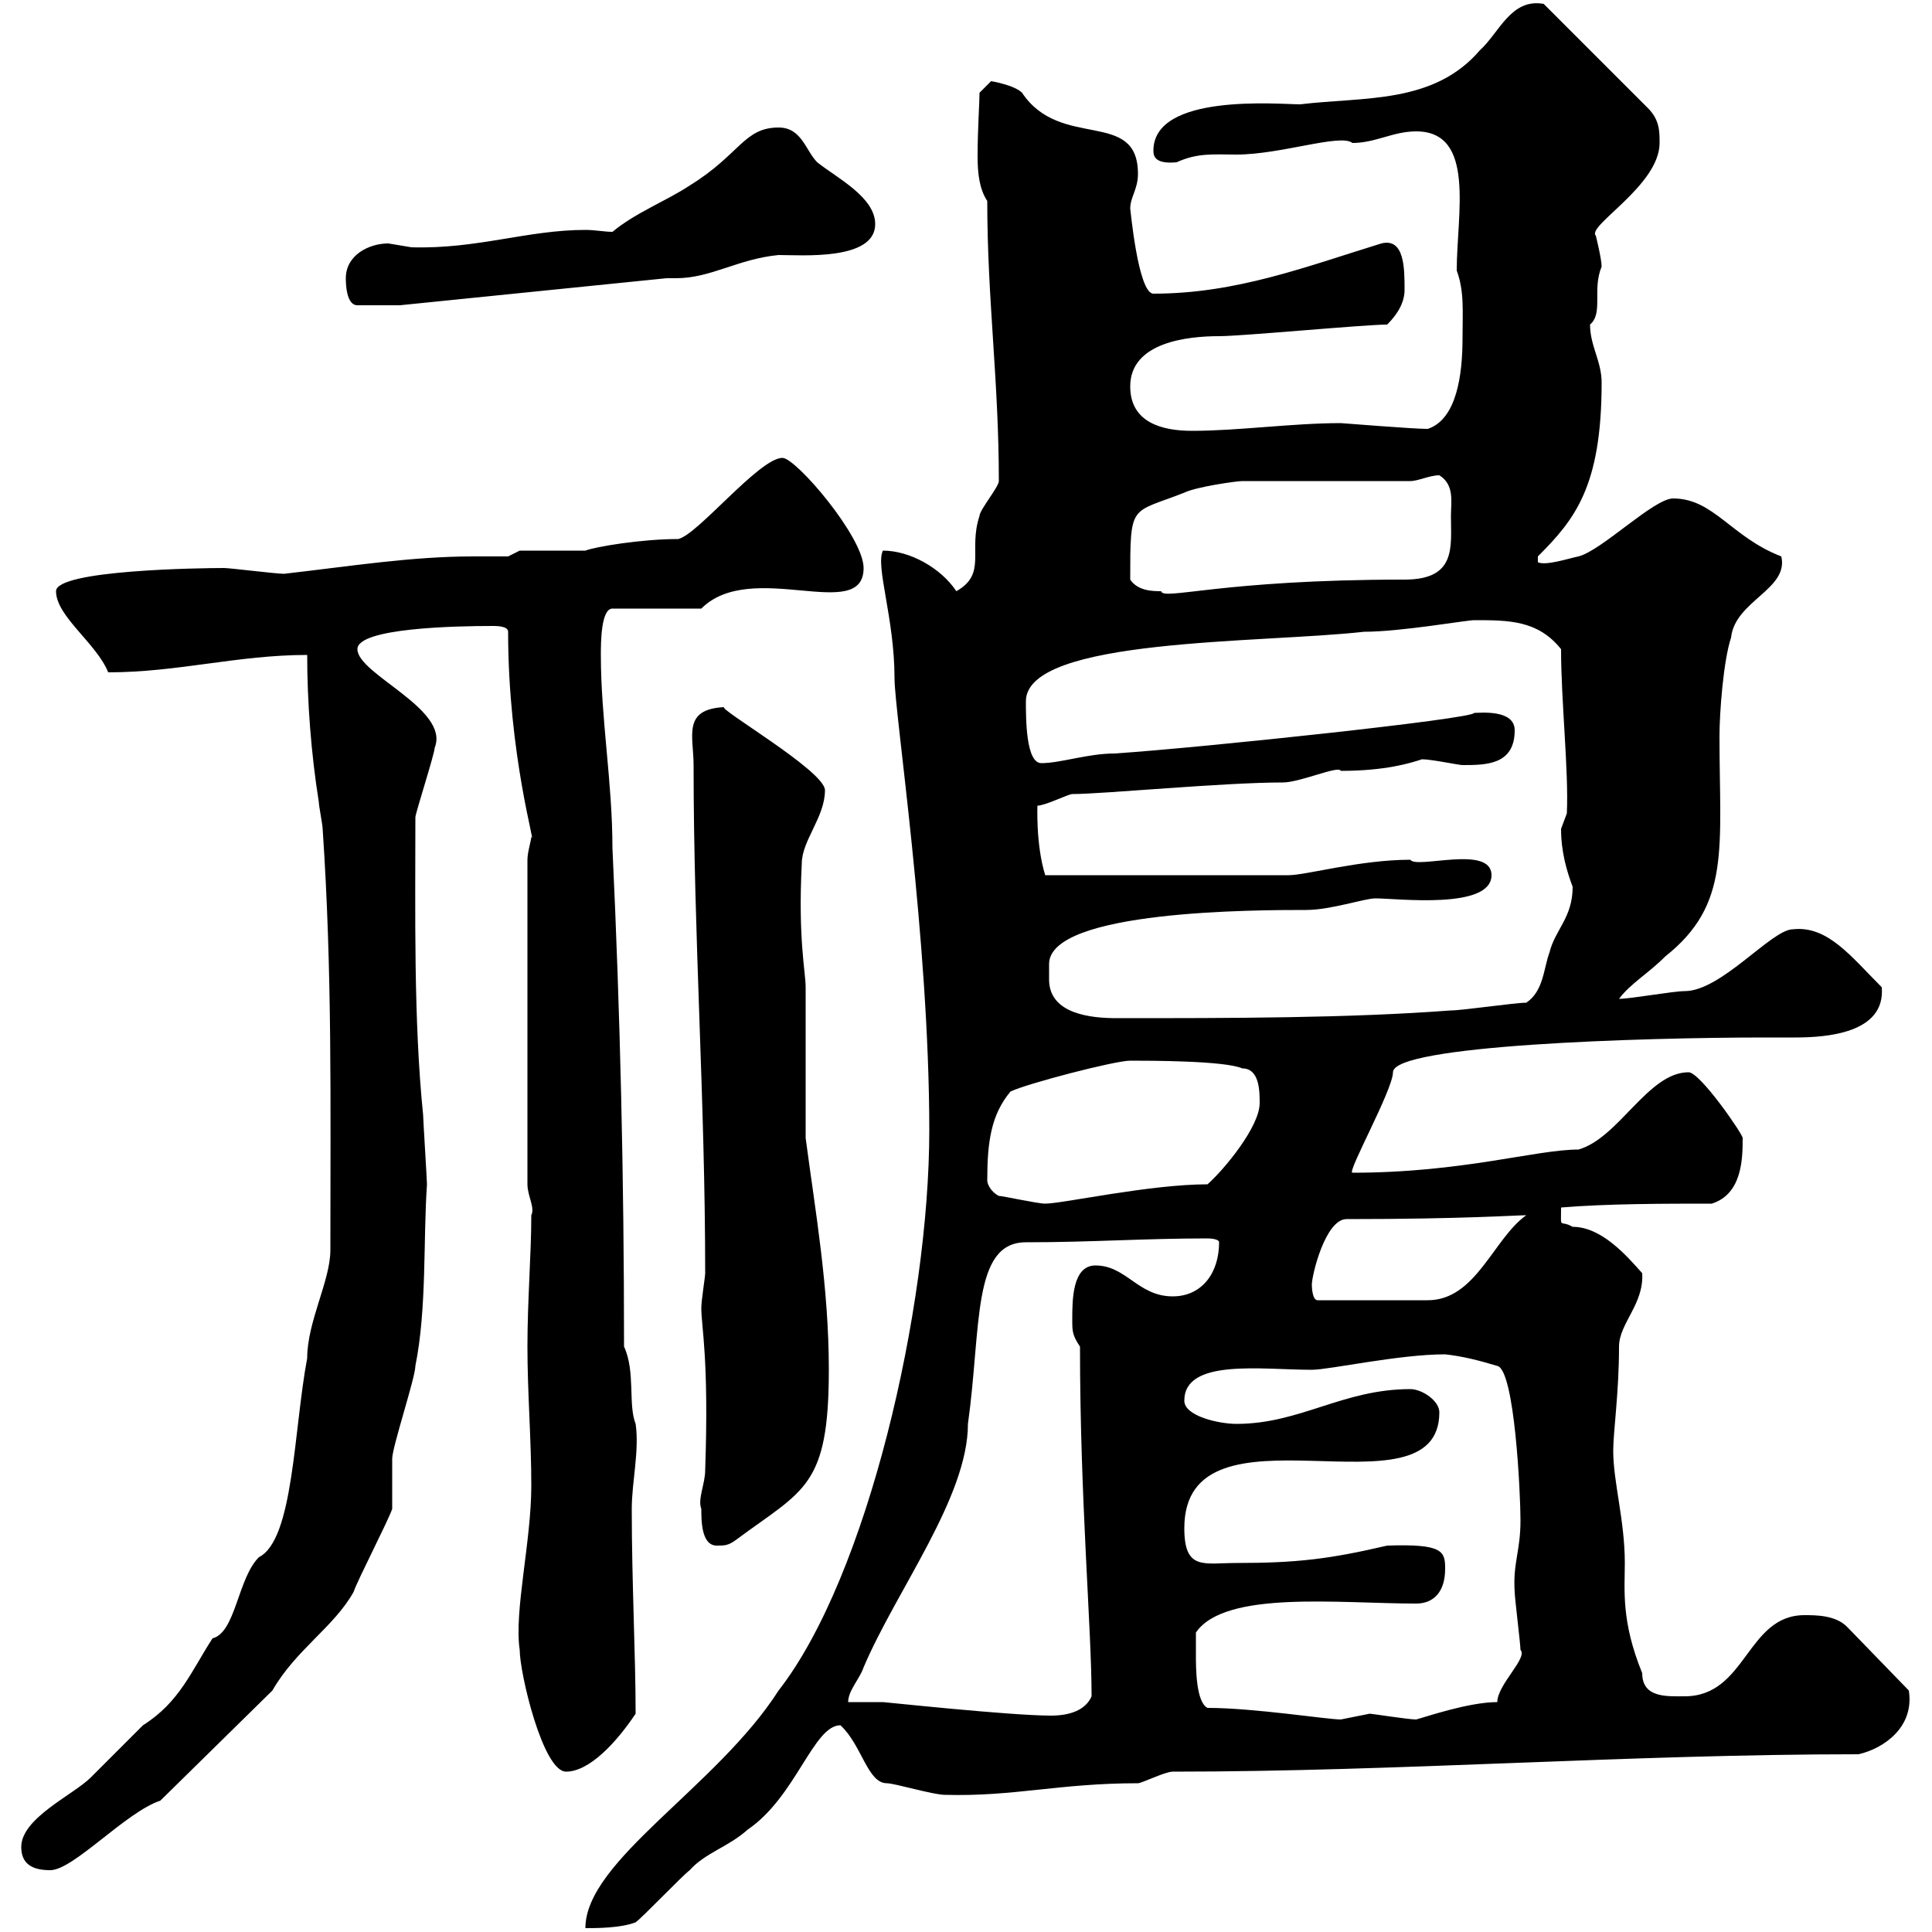 <svg xmlns="http://www.w3.org/2000/svg" xmlns:xlink="http://www.w3.org/1999/xlink" width="300" height="300"><path d="M144.30 175.50C144.30 203.10 134.70 244.80 120.90 262.50C111.30 277.50 90.90 288.90 90.90 299.40C92.70 299.40 96.30 299.40 98.70 298.50C99.90 297.60 105.90 291.30 107.10 290.40C109.50 287.70 113.10 286.80 116.10 284.10C123.60 279 126.30 267.90 130.50 267.90C133.80 270.90 134.70 276.90 137.70 276.90C138.90 276.90 144.90 278.70 146.70 278.70C157.50 279 164.40 276.90 176.70 276.90C177.30 276.90 180.90 275.10 182.10 275.10C217.20 275.10 252.90 272.40 288.60 272.40C292.50 271.50 297.30 268.20 296.40 262.50L286.80 252.60C285 250.80 282 250.80 280.20 250.80C271.20 250.80 271.20 263.40 261.60 263.40C258.90 263.40 255 263.70 255 259.80C251.70 251.70 252.30 246.90 252.30 242.70C252.30 236.10 250.50 230.10 250.50 225.30C250.50 222.30 251.40 216.30 251.40 209.10C251.40 205.50 255.30 202.50 255 197.70C252.60 195 248.70 190.50 244.20 190.50C242.10 189.30 242.40 191.10 242.40 187.50C249.60 186.90 258.60 186.90 265.80 186.90C270.60 185.40 270.60 179.70 270.60 176.70C270.60 176.10 264 166.50 262.20 166.50C255.90 166.50 251.40 176.70 245.10 178.50C238.50 178.50 227.10 182.10 210 182.10C209.10 182.10 216.30 169.20 216.30 166.50C216.30 162.30 254.70 161.10 274.20 161.10C275.70 161.10 276.90 161.10 278.70 161.10C283.50 161.10 292.80 160.50 292.20 153.30C287.40 148.50 283.80 143.70 278.40 144.30C275.10 144.30 267.30 153.90 261.60 153.90C259.80 153.90 253.20 155.10 251.40 155.10C253.20 152.70 255.90 151.20 258.60 148.50C268.80 140.40 267 131.70 267 114.30C267 110.70 267.60 102.60 268.80 99C269.40 93.30 277.80 91.50 276.60 86.40C268.80 83.40 266.10 77.40 259.80 77.40C256.80 77.40 248.70 85.50 245.10 86.40C243.60 86.70 240 87.90 238.80 87.30L238.80 86.40C244.50 80.70 248.70 75.60 248.70 59.40C248.70 56.10 246.90 53.70 246.90 50.40C249 48.60 247.20 45 248.70 41.40C248.70 40.20 247.80 36.60 247.80 36.60C246.30 35.10 257.70 28.80 257.70 22.20C257.70 20.40 257.70 18.60 255.90 16.80L239.70 0.60C234.60-0.30 232.80 5.10 229.80 7.80C222.60 16.20 211.80 15 201.90 16.20C198.60 16.20 179.10 14.40 179.10 23.40C179.10 24.30 179.40 25.50 182.70 25.20C186 23.70 188.40 24 192 24C198.90 24 208.20 20.70 210 22.20C213.60 22.20 216.30 20.40 219.90 20.40C229.20 20.40 226.20 33.30 226.20 42C227.40 45.30 227.10 48.30 227.10 52.50C227.10 58.20 226.20 65.10 221.70 66.60C219.30 66.60 208.50 65.70 208.20 65.70C200.70 65.70 192.30 66.90 185.10 66.90C180.60 66.90 175.50 65.70 175.50 60C175.50 53.10 184.50 52.20 189.30 52.20C192.90 52.20 211.80 50.40 215.40 50.40C217.20 48.60 218.10 46.80 218.10 45C218.10 41.70 218.10 36.90 214.50 37.80C202.80 41.40 192 45.60 179.10 45.60C176.70 45.60 175.50 32.10 175.50 32.40C175.50 30.60 176.70 29.40 176.70 27C176.70 16.80 164.70 23.40 158.70 14.40C157.50 13.20 153.90 12.60 153.90 12.60L152.10 14.40C152.10 15.90 151.80 20.10 151.80 24.30C151.80 27 152.10 29.40 153.30 31.20C153.30 46.50 155.10 59.10 155.10 74.70C155.10 75.60 152.10 79.20 152.10 80.10C150.30 85.50 153.30 89.10 148.50 91.80C146.10 88.20 141.30 85.50 137.10 85.50C135.90 87.90 138.90 96 138.90 105.30C138.90 110.70 144.30 145.80 144.30 175.50ZM3.30 286.80C3.30 289.50 5.10 290.40 7.80 290.40C11.40 290.40 19.50 281.40 24.90 279.60L42.30 262.50C45.90 256.20 51.90 252.60 54.90 247.20C55.50 245.40 60.30 236.10 60.90 234.30C60.90 233.70 60.90 227.10 60.90 226.50C60.90 224.70 64.50 213.90 64.50 212.10C66.30 203.10 65.70 192.60 66.30 183.90C66.30 183.30 65.70 173.70 65.70 173.10C64.20 158.40 64.50 141.30 64.50 126.90C64.50 126.30 67.50 117 67.50 116.10C69.90 110.10 55.50 104.70 55.50 100.80C55.50 97.50 70.80 97.20 76.50 97.20C77.10 97.20 78.90 97.20 78.90 98.10C78.90 117.30 83.40 132 82.50 129.90C82.50 130.50 81.90 132.30 81.90 133.50L81.90 183.90C81.90 185.70 83.10 187.50 82.50 188.70C82.50 194.70 81.90 201.90 81.90 209.10C81.90 216.30 82.50 223.50 82.50 230.70C82.50 239.40 79.80 250.20 80.70 256.20C80.70 259.80 84.30 275.10 87.90 275.10C91.50 275.10 95.70 270.60 98.70 266.10C98.70 257.10 98.10 245.70 98.10 234.30C98.10 230.10 99.30 225.30 98.70 221.10C97.50 218.10 98.70 213 96.90 209.10C96.90 182.70 96.30 157.20 95.10 131.70C95.10 121.50 93.30 111.60 93.30 101.70C93.30 99.90 93.30 94.50 95.10 94.50L108.90 94.50C116.70 86.70 134.10 96.90 134.10 88.20C134.10 83.40 123.60 71.10 121.50 71.10C117.90 71.10 108.30 83.10 105.30 83.70C99.60 83.70 92.40 84.90 90.90 85.50C89.10 85.50 82.50 85.50 80.70 85.50L78.90 86.40C77.10 86.40 75.30 86.40 73.50 86.40C63.90 86.40 54.60 87.90 44.10 89.10C42.90 89.10 35.70 88.20 34.80 88.20C31.20 88.20 8.70 88.50 8.70 91.80C8.70 95.70 15 99.90 16.80 104.40C27.60 104.40 36.90 101.70 47.70 101.70C47.70 108.90 48.30 117 49.50 124.50C49.50 125.10 50.10 128.10 50.10 128.70C51.60 150.90 51.30 171 51.30 194.10C51.30 198.90 47.70 205.20 47.70 210.90C45.60 222 45.60 239.10 40.20 241.80C36.90 245.10 36.60 253.50 33 254.40C29.70 259.50 27.90 264.30 22.20 267.90C21.30 268.80 15 275.10 14.10 276C11.40 278.70 3.30 282.30 3.30 286.80ZM185.70 257.10C185.70 256.20 185.70 254.40 185.70 253.50C190.20 246.90 207.90 249 219.90 249C222.60 249 224.40 247.20 224.40 243.60C224.40 240.90 224.10 239.70 215.40 240C206.40 242.10 201.30 242.70 192 242.70C186.90 242.70 183.90 243.90 183.90 237.30C183.90 216.30 223.50 236.40 223.50 219.30C223.50 217.50 220.80 215.70 219 215.70C208.50 215.70 201.90 221.10 192 221.10C189.30 221.10 183.90 219.90 183.90 217.50C183.90 210.90 195.90 212.70 203.70 212.70C206.40 212.70 217.20 210.30 224.40 210.30C227.10 210.60 229.50 211.20 232.50 212.10C235.20 212.70 236.10 231.90 236.10 236.10C236.10 240.90 234.90 242.70 235.20 247.20C235.20 248.10 236.10 255.30 236.10 256.20C237.30 257.40 232.50 261.60 232.50 264.30C228 264.30 221.10 266.70 219.90 267C218.70 267 213 266.10 212.70 266.10C212.70 266.10 208.20 267 208.20 267C206.10 267 194.70 265.20 187.50 265.20C185.70 264.30 185.70 258.90 185.70 257.10ZM131.70 264.30C131.70 262.50 133.50 260.70 134.10 258.90C139.20 246.90 150.30 232.50 150.30 221.10C152.40 206.10 150.90 192.90 159.30 192.90C169.50 192.90 177.60 192.30 187.50 192.30C187.50 192.30 189.30 192.30 189.30 192.90C189.30 197.70 186.60 201.30 182.10 201.30C176.70 201.30 174.90 196.50 170.10 196.50C166.50 196.50 166.50 201.90 166.50 204.90C166.50 206.70 166.50 207.30 167.70 209.10C167.70 232.80 169.50 252.90 169.50 263.40C168.60 265.50 166.20 266.40 163.20 266.40C156.90 266.40 137.40 264.30 137.10 264.30C135.90 264.30 132.30 264.30 131.70 264.30ZM108.90 234.30C108.90 236.10 108.90 240 111.30 240C112.50 240 113.10 240 114.30 239.10C124.80 231.30 128.70 231 128.70 212.70C128.70 199.80 126.60 188.10 125.10 176.70L125.10 153.30C125.10 150.90 123.90 145.80 124.50 134.10C124.50 130.50 128.10 126.90 128.10 122.70C128.10 119.70 111 109.80 112.50 109.80C105.90 110.10 107.70 114.30 107.70 118.80C107.70 145.50 109.50 170.70 109.50 197.70C109.50 198.30 108.90 201.90 108.90 203.10C108.90 206.10 110.10 210.90 109.50 228.30C109.50 230.40 108.30 232.80 108.90 234.30ZM203.70 199.50C203.70 198 205.80 189.30 209.10 189.30C227.10 189.30 235.50 188.70 237 188.70C231.90 192.30 229.20 201.90 221.70 201.90L204.60 201.90C203.70 201.90 203.70 199.50 203.70 199.50ZM155.10 185.70C153.90 185.10 153.30 183.90 153.30 183.30C153.30 177.30 153.90 173.10 156.90 169.50C159.30 168.30 173.10 164.70 175.50 164.70C178.50 164.70 190.20 164.70 192.90 165.90C195.60 165.90 195.60 169.50 195.60 171.30C195.60 174.90 190.20 181.50 187.50 183.90C178.50 183.90 165 186.90 162.30 186.90C161.10 186.90 155.70 185.70 155.10 185.70ZM162.90 149.70C162.90 141.30 195.30 141.30 202.80 141.30C206.70 141.30 211.80 139.50 213.60 139.50C216.90 139.50 231.60 141.30 231.60 135.90C231.60 131.10 219.90 135 219 133.50C211.20 133.50 202.80 135.90 200.10 135.90L162.30 135.90C160.80 131.10 161.10 124.80 161.10 125.10C162.30 125.10 165.90 123.30 166.50 123.30C171.30 123.30 189.90 121.50 199.20 121.50C201.90 121.50 207.90 118.80 208.20 119.70C215.10 119.70 219 118.50 220.80 117.90C222.30 117.90 226.50 118.80 227.10 118.80C230.70 118.80 235.20 118.80 235.20 113.40C235.20 110.10 229.80 110.70 228.90 110.70C228.90 111.60 186.60 116.10 173.10 117C168.90 117 164.70 118.50 161.70 118.50C159.30 118.50 159.30 111.60 159.30 108.90C159.30 99 195.90 99.90 211.80 98.10C217.50 98.10 227.70 96.30 228.90 96.30C234.30 96.30 238.80 96.30 242.40 100.80C242.40 108.90 243.60 119.70 243.30 126.30C243.30 126.30 242.40 128.70 242.40 128.70C242.40 132.30 243.30 135.30 244.20 137.70C244.20 142.50 241.50 144.30 240.60 147.90C239.70 150.30 239.70 153.90 237 155.70C235.20 155.70 227.10 156.90 225.30 156.90C209.40 158.10 191.10 158.10 173.40 158.10C169.50 158.10 162.90 157.50 162.90 152.10C162.90 151.20 162.90 150.30 162.90 149.70ZM175.50 90C175.50 78 175.50 79.80 183.90 76.50C185.70 75.60 192 74.70 192.90 74.70L219 74.70C220.20 74.70 222 73.80 223.50 73.80C225.90 75.30 225.30 78 225.30 80.10C225.30 84.90 226.20 90 218.10 90C189.60 90 180.60 93.30 180.30 91.80C179.10 91.80 176.70 91.80 175.50 90ZM53.70 43.20C53.70 43.80 53.70 47.40 55.50 47.40L62.10 47.40L103.50 43.20C103.80 43.20 104.70 43.20 105 43.20C110.40 43.20 114.60 40.20 120.90 39.60C124.50 39.60 135.90 40.50 135.90 34.80C135.90 30.60 129.90 27.60 126.90 25.20C125.10 23.40 124.50 19.80 120.90 19.80C115.50 19.80 114.90 24 107.10 28.80C103.50 31.20 98.70 33 95.10 36C93.90 36 92.40 35.70 90.90 35.70C81.90 35.70 74.10 38.70 63.90 38.40C63.90 38.40 60.30 37.80 60.30 37.80C57.30 37.80 53.70 39.60 53.70 43.20Z"/></svg>